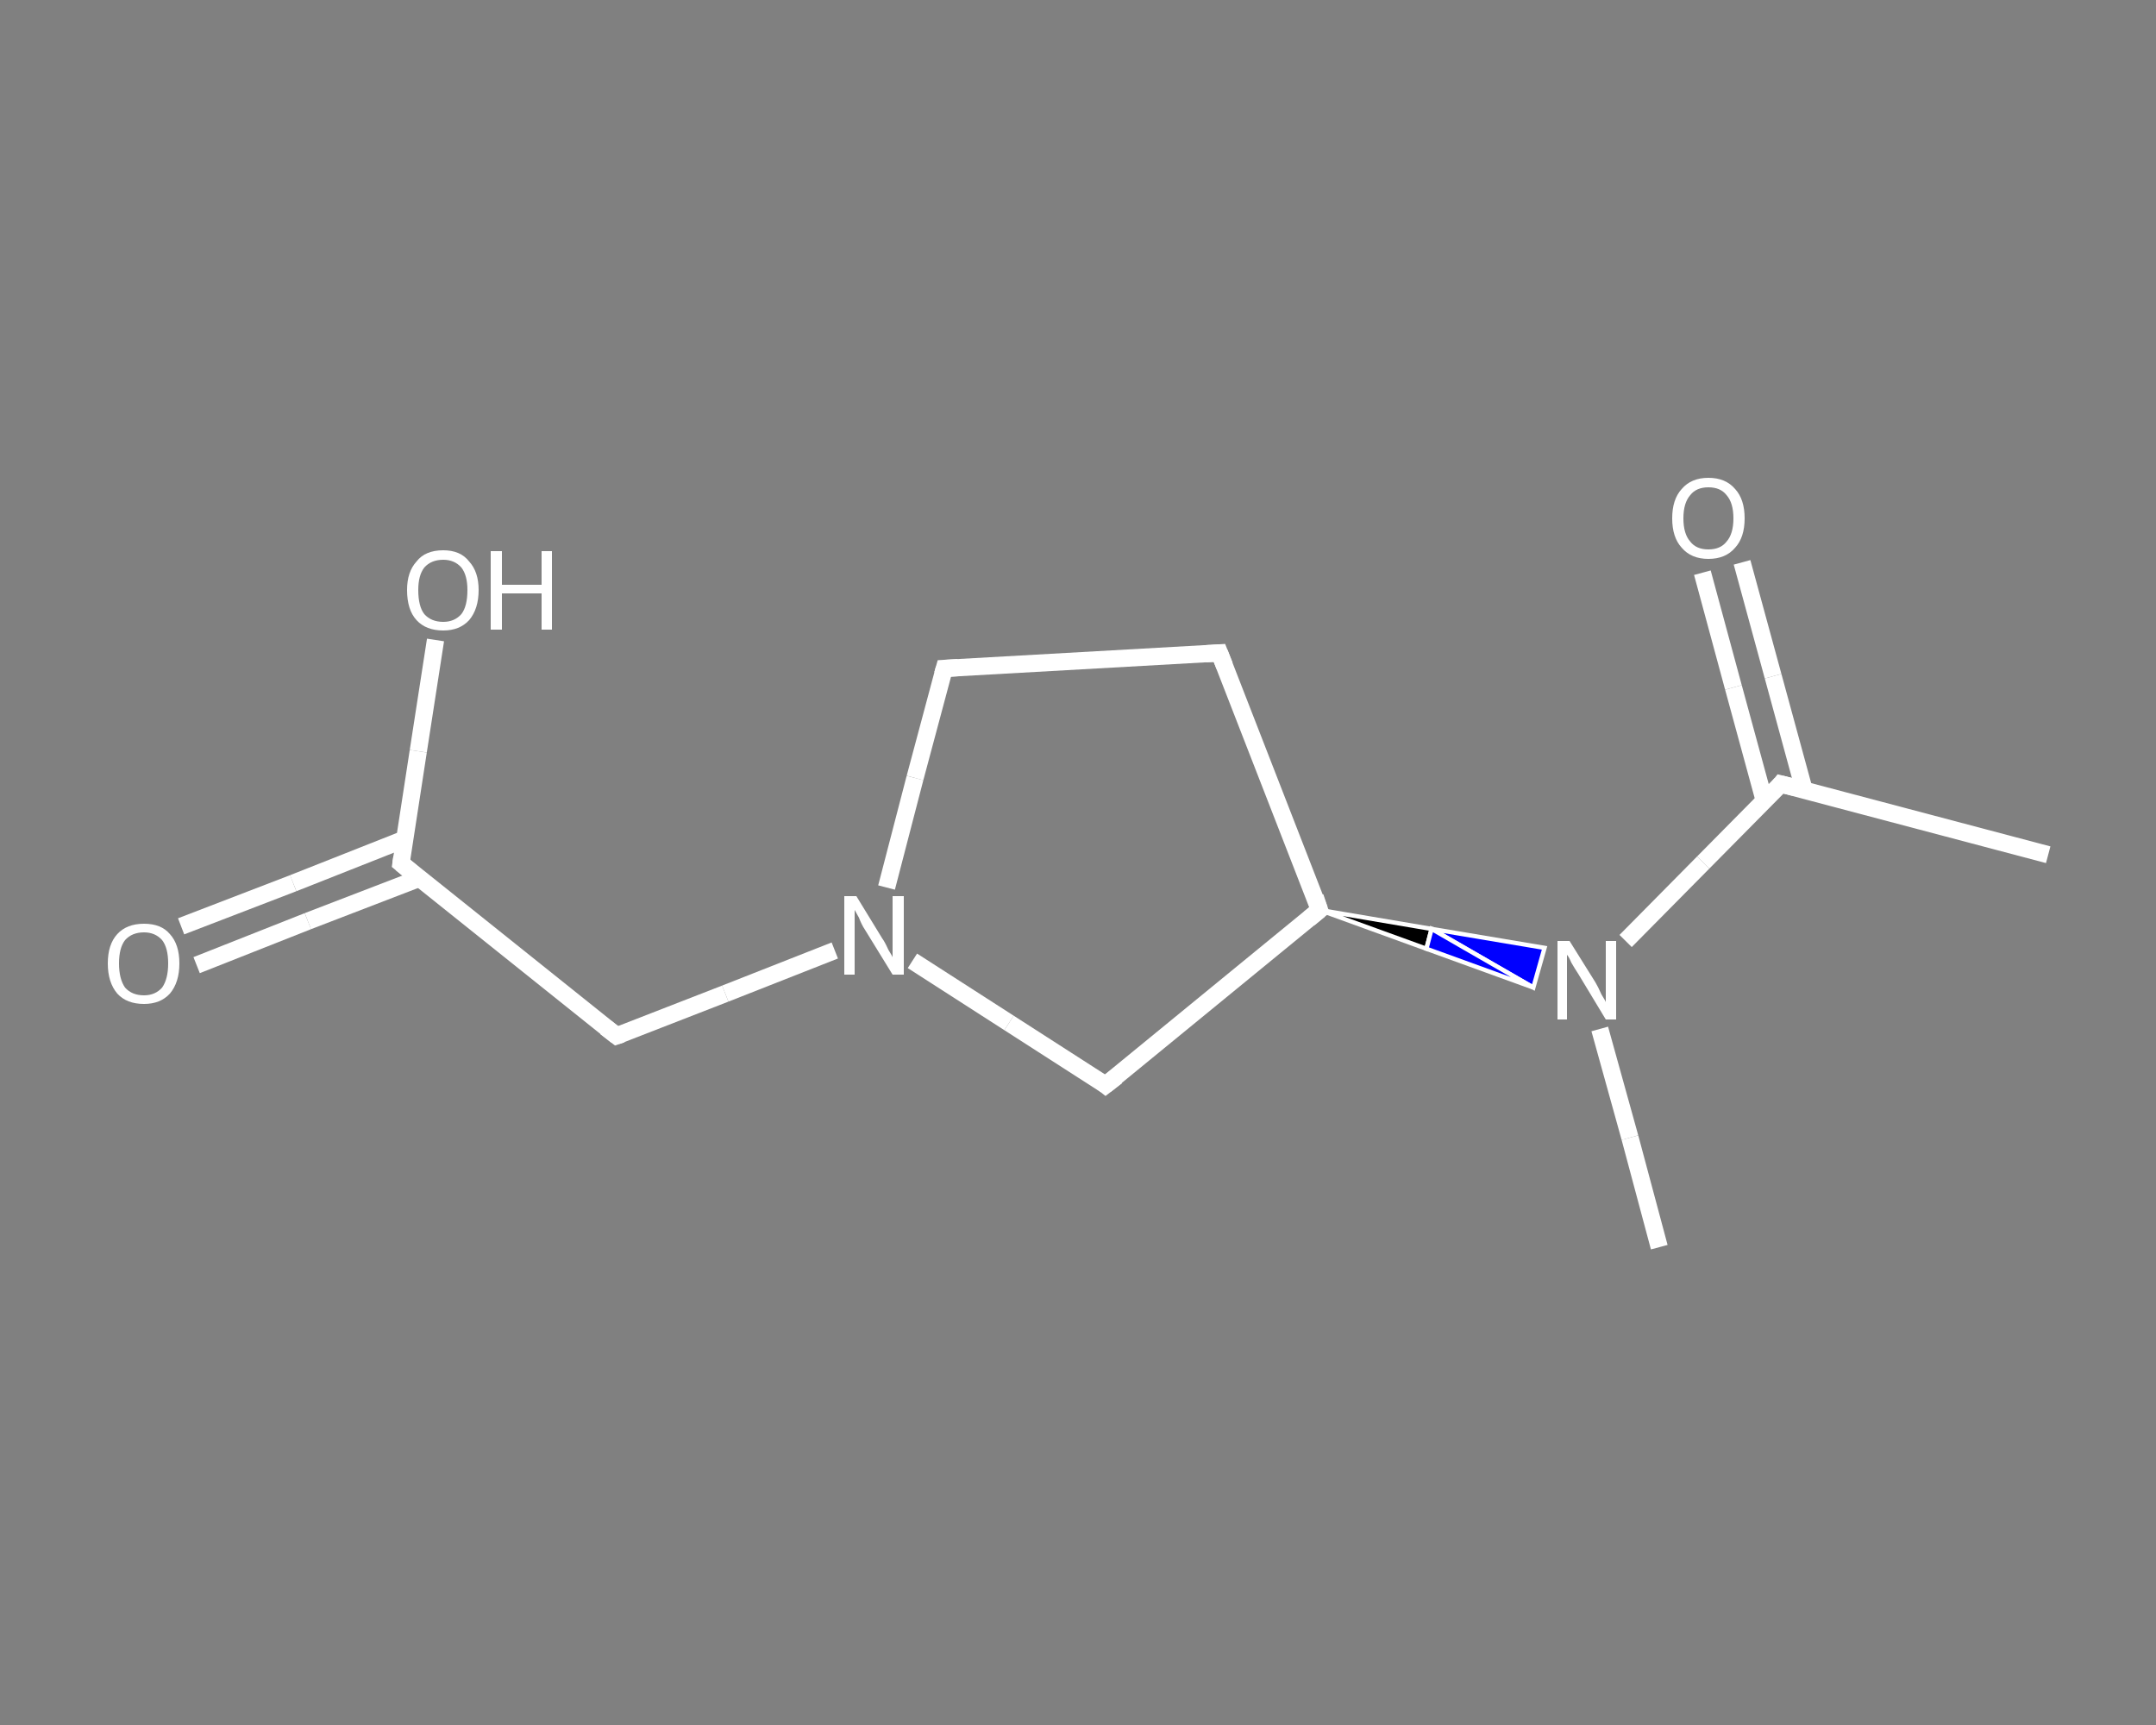 <?xml version='1.0' encoding='iso-8859-1'?>
<svg version='1.1' baseProfile='full'
              xmlns='http://www.w3.org/2000/svg'
                      xmlns:rdkit='http://www.rdkit.org/xml'
                      xmlns:xlink='http://www.w3.org/1999/xlink'
                  xml:space='preserve'
width='250px' height='200px' viewBox='0 0 250 200'>
<rect x="0" y="0" width="250" height="200" fill="#808080" stroke="none"/>
<!-- END OF HEADER -->
<rect style='opacity:1.0;fill:transparent;stroke:none' width='250.0' height='200.0' x='0.0' y='0.0'> </rect>
<path class='bond-0 atom-0 atom-1' d='M 237.5,99.1 L 206.5,90.9' style='fill:none;fill-rule:evenodd;stroke:#FFFFFF;stroke-width:2.0px;stroke-linecap:butt;stroke-linejoin:miter;stroke-opacity:1' />
<path class='bond-1 atom-1 atom-2' d='M 209.2,91.6 L 205.6,78.4' style='fill:none;fill-rule:evenodd;stroke:#FFFFFF;stroke-width:2.0px;stroke-linecap:butt;stroke-linejoin:miter;stroke-opacity:1' />
<path class='bond-1 atom-1 atom-2' d='M 205.6,78.4 L 202.0,65.2' style='fill:none;fill-rule:evenodd;stroke:#FFFFFF;stroke-width:2.0px;stroke-linecap:butt;stroke-linejoin:miter;stroke-opacity:1' />
<path class='bond-1 atom-1 atom-2' d='M 204.6,92.9 L 201.0,79.7' style='fill:none;fill-rule:evenodd;stroke:#FFFFFF;stroke-width:2.0px;stroke-linecap:butt;stroke-linejoin:miter;stroke-opacity:1' />
<path class='bond-1 atom-1 atom-2' d='M 201.0,79.7 L 197.4,66.4' style='fill:none;fill-rule:evenodd;stroke:#FFFFFF;stroke-width:2.0px;stroke-linecap:butt;stroke-linejoin:miter;stroke-opacity:1' />
<path class='bond-2 atom-1 atom-3' d='M 206.5,90.9 L 197.5,100.0' style='fill:none;fill-rule:evenodd;stroke:#FFFFFF;stroke-width:2.0px;stroke-linecap:butt;stroke-linejoin:miter;stroke-opacity:1' />
<path class='bond-2 atom-1 atom-3' d='M 197.5,100.0 L 188.5,109.1' style='fill:none;fill-rule:evenodd;stroke:#FFFFFF;stroke-width:2.0px;stroke-linecap:butt;stroke-linejoin:miter;stroke-opacity:1' />
<path class='bond-3 atom-3 atom-4' d='M 185.5,119.3 L 189.0,131.9' style='fill:none;fill-rule:evenodd;stroke:#FFFFFF;stroke-width:2.0px;stroke-linecap:butt;stroke-linejoin:miter;stroke-opacity:1' />
<path class='bond-3 atom-3 atom-4' d='M 189.0,131.9 L 192.4,144.6' style='fill:none;fill-rule:evenodd;stroke:#FFFFFF;stroke-width:2.0px;stroke-linecap:butt;stroke-linejoin:miter;stroke-opacity:1' />
<path class='bond-4 atom-5 atom-3' d='M 153.0,105.5 L 166.0,107.7 L 165.4,110.0 Z' style='fill:#000000;fill-rule:evenodd;fill-opacity:1;stroke:#FFFFFF;stroke-width:0.5px;stroke-linecap:butt;stroke-linejoin:miter;stroke-opacity:1;' />
<path class='bond-4 atom-5 atom-3' d='M 166.0,107.7 L 177.8,114.5 L 179.1,109.9 Z' style='fill:#0000FF;fill-rule:evenodd;fill-opacity:1;stroke:#FFFFFF;stroke-width:0.5px;stroke-linecap:butt;stroke-linejoin:miter;stroke-opacity:1;' />
<path class='bond-4 atom-5 atom-3' d='M 166.0,107.7 L 165.4,110.0 L 177.8,114.5 Z' style='fill:#0000FF;fill-rule:evenodd;fill-opacity:1;stroke:#FFFFFF;stroke-width:0.5px;stroke-linecap:butt;stroke-linejoin:miter;stroke-opacity:1;' />
<path class='bond-5 atom-5 atom-6' d='M 153.0,105.5 L 141.4,75.7' style='fill:none;fill-rule:evenodd;stroke:#FFFFFF;stroke-width:2.0px;stroke-linecap:butt;stroke-linejoin:miter;stroke-opacity:1' />
<path class='bond-6 atom-6 atom-7' d='M 141.4,75.7 L 109.5,77.5' style='fill:none;fill-rule:evenodd;stroke:#FFFFFF;stroke-width:2.0px;stroke-linecap:butt;stroke-linejoin:miter;stroke-opacity:1' />
<path class='bond-7 atom-7 atom-8' d='M 109.5,77.5 L 106.1,90.2' style='fill:none;fill-rule:evenodd;stroke:#FFFFFF;stroke-width:2.0px;stroke-linecap:butt;stroke-linejoin:miter;stroke-opacity:1' />
<path class='bond-7 atom-7 atom-8' d='M 106.1,90.2 L 102.8,102.9' style='fill:none;fill-rule:evenodd;stroke:#FFFFFF;stroke-width:2.0px;stroke-linecap:butt;stroke-linejoin:miter;stroke-opacity:1' />
<path class='bond-8 atom-8 atom-9' d='M 96.8,110.2 L 84.1,115.2' style='fill:none;fill-rule:evenodd;stroke:#FFFFFF;stroke-width:2.0px;stroke-linecap:butt;stroke-linejoin:miter;stroke-opacity:1' />
<path class='bond-8 atom-8 atom-9' d='M 84.1,115.2 L 71.5,120.1' style='fill:none;fill-rule:evenodd;stroke:#FFFFFF;stroke-width:2.0px;stroke-linecap:butt;stroke-linejoin:miter;stroke-opacity:1' />
<path class='bond-9 atom-9 atom-10' d='M 71.5,120.1 L 46.5,100.1' style='fill:none;fill-rule:evenodd;stroke:#FFFFFF;stroke-width:2.0px;stroke-linecap:butt;stroke-linejoin:miter;stroke-opacity:1' />
<path class='bond-10 atom-10 atom-11' d='M 46.9,97.3 L 34.0,102.4' style='fill:none;fill-rule:evenodd;stroke:#FFFFFF;stroke-width:2.0px;stroke-linecap:butt;stroke-linejoin:miter;stroke-opacity:1' />
<path class='bond-10 atom-10 atom-11' d='M 34.0,102.4 L 21.0,107.4' style='fill:none;fill-rule:evenodd;stroke:#FFFFFF;stroke-width:2.0px;stroke-linecap:butt;stroke-linejoin:miter;stroke-opacity:1' />
<path class='bond-10 atom-10 atom-11' d='M 48.7,101.8 L 35.7,106.8' style='fill:none;fill-rule:evenodd;stroke:#FFFFFF;stroke-width:2.0px;stroke-linecap:butt;stroke-linejoin:miter;stroke-opacity:1' />
<path class='bond-10 atom-10 atom-11' d='M 35.7,106.8 L 22.8,111.9' style='fill:none;fill-rule:evenodd;stroke:#FFFFFF;stroke-width:2.0px;stroke-linecap:butt;stroke-linejoin:miter;stroke-opacity:1' />
<path class='bond-11 atom-10 atom-12' d='M 46.5,100.1 L 48.5,87.1' style='fill:none;fill-rule:evenodd;stroke:#FFFFFF;stroke-width:2.0px;stroke-linecap:butt;stroke-linejoin:miter;stroke-opacity:1' />
<path class='bond-11 atom-10 atom-12' d='M 48.5,87.1 L 50.5,74.2' style='fill:none;fill-rule:evenodd;stroke:#FFFFFF;stroke-width:2.0px;stroke-linecap:butt;stroke-linejoin:miter;stroke-opacity:1' />
<path class='bond-12 atom-8 atom-13' d='M 105.8,111.4 L 117.0,118.6' style='fill:none;fill-rule:evenodd;stroke:#FFFFFF;stroke-width:2.0px;stroke-linecap:butt;stroke-linejoin:miter;stroke-opacity:1' />
<path class='bond-12 atom-8 atom-13' d='M 117.0,118.6 L 128.2,125.8' style='fill:none;fill-rule:evenodd;stroke:#FFFFFF;stroke-width:2.0px;stroke-linecap:butt;stroke-linejoin:miter;stroke-opacity:1' />
<path class='bond-13 atom-13 atom-5' d='M 128.2,125.8 L 153.0,105.5' style='fill:none;fill-rule:evenodd;stroke:#FFFFFF;stroke-width:2.0px;stroke-linecap:butt;stroke-linejoin:miter;stroke-opacity:1' />
<path d='M 208.1,91.3 L 206.5,90.9 L 206.1,91.4' style='fill:none;stroke:#FFFFFF;stroke-width:2.0px;stroke-linecap:butt;stroke-linejoin:miter;stroke-opacity:1;' />
<path d='M 152.5,104.0 L 153.0,105.5 L 151.8,106.5' style='fill:none;stroke:#FFFFFF;stroke-width:2.0px;stroke-linecap:butt;stroke-linejoin:miter;stroke-opacity:1;' />
<path d='M 142.0,77.2 L 141.4,75.7 L 139.8,75.8' style='fill:none;stroke:#FFFFFF;stroke-width:2.0px;stroke-linecap:butt;stroke-linejoin:miter;stroke-opacity:1;' />
<path d='M 111.1,77.4 L 109.5,77.5 L 109.3,78.2' style='fill:none;stroke:#FFFFFF;stroke-width:2.0px;stroke-linecap:butt;stroke-linejoin:miter;stroke-opacity:1;' />
<path d='M 72.1,119.9 L 71.5,120.1 L 70.2,119.1' style='fill:none;stroke:#FFFFFF;stroke-width:2.0px;stroke-linecap:butt;stroke-linejoin:miter;stroke-opacity:1;' />
<path d='M 47.7,101.1 L 46.5,100.1 L 46.6,99.4' style='fill:none;stroke:#FFFFFF;stroke-width:2.0px;stroke-linecap:butt;stroke-linejoin:miter;stroke-opacity:1;' />
<path d='M 127.7,125.4 L 128.2,125.8 L 129.5,124.8' style='fill:none;stroke:#FFFFFF;stroke-width:2.0px;stroke-linecap:butt;stroke-linejoin:miter;stroke-opacity:1;' />
<path class='atom-2' d='M 193.9 60.1
Q 193.9 57.9, 195.0 56.7
Q 196.1 55.4, 198.1 55.4
Q 200.1 55.4, 201.2 56.7
Q 202.3 57.9, 202.3 60.1
Q 202.3 62.3, 201.2 63.5
Q 200.1 64.8, 198.1 64.8
Q 196.1 64.8, 195.0 63.5
Q 193.9 62.3, 193.9 60.1
M 198.1 63.7
Q 199.5 63.7, 200.2 62.8
Q 201.0 61.9, 201.0 60.1
Q 201.0 58.3, 200.2 57.4
Q 199.5 56.5, 198.1 56.5
Q 196.7 56.5, 196.0 57.4
Q 195.2 58.3, 195.2 60.1
Q 195.2 61.9, 196.0 62.8
Q 196.7 63.7, 198.1 63.7
' fill='#FFFFFF'/>
<path class='atom-3' d='M 182.0 109.1
L 185.0 113.9
Q 185.3 114.4, 185.7 115.3
Q 186.2 116.1, 186.2 116.2
L 186.2 109.1
L 187.4 109.1
L 187.4 118.2
L 186.2 118.2
L 183.0 112.9
Q 182.6 112.3, 182.2 111.6
Q 181.9 110.9, 181.7 110.7
L 181.7 118.2
L 180.6 118.2
L 180.6 109.1
L 182.0 109.1
' fill='#FFFFFF'/>
<path class='atom-8' d='M 99.3 103.9
L 102.3 108.8
Q 102.6 109.2, 103.0 110.1
Q 103.5 110.9, 103.5 111.0
L 103.5 103.9
L 104.8 103.9
L 104.8 113.0
L 103.5 113.0
L 100.3 107.8
Q 99.9 107.2, 99.6 106.4
Q 99.2 105.7, 99.1 105.5
L 99.1 113.0
L 97.9 113.0
L 97.9 103.9
L 99.3 103.9
' fill='#FFFFFF'/>
<path class='atom-11' d='M 12.5 111.7
Q 12.5 109.5, 13.6 108.3
Q 14.7 107.1, 16.7 107.1
Q 18.7 107.1, 19.7 108.3
Q 20.8 109.5, 20.8 111.7
Q 20.8 113.9, 19.7 115.2
Q 18.6 116.4, 16.7 116.4
Q 14.7 116.4, 13.6 115.2
Q 12.5 113.9, 12.5 111.7
M 16.7 115.4
Q 18.0 115.4, 18.8 114.5
Q 19.5 113.5, 19.5 111.7
Q 19.5 109.9, 18.8 109.0
Q 18.0 108.1, 16.7 108.1
Q 15.3 108.1, 14.5 109.0
Q 13.8 109.9, 13.8 111.7
Q 13.8 113.5, 14.5 114.5
Q 15.3 115.4, 16.7 115.4
' fill='#FFFFFF'/>
<path class='atom-12' d='M 47.2 68.4
Q 47.2 66.3, 48.3 65.1
Q 49.3 63.8, 51.4 63.8
Q 53.4 63.8, 54.4 65.1
Q 55.5 66.3, 55.5 68.4
Q 55.5 70.6, 54.4 71.9
Q 53.3 73.1, 51.4 73.1
Q 49.4 73.1, 48.3 71.9
Q 47.2 70.7, 47.2 68.4
M 51.4 72.1
Q 52.7 72.1, 53.5 71.2
Q 54.2 70.3, 54.2 68.4
Q 54.2 66.7, 53.5 65.8
Q 52.7 64.9, 51.4 64.9
Q 50.0 64.9, 49.2 65.8
Q 48.5 66.7, 48.5 68.4
Q 48.5 70.3, 49.2 71.2
Q 50.0 72.1, 51.4 72.1
' fill='#FFFFFF'/>
<path class='atom-12' d='M 56.9 63.9
L 58.2 63.9
L 58.2 67.8
L 62.8 67.8
L 62.8 63.9
L 64.0 63.9
L 64.0 73.0
L 62.8 73.0
L 62.8 68.8
L 58.2 68.8
L 58.2 73.0
L 56.9 73.0
L 56.9 63.9
' fill='#FFFFFF'/>
</svg>
